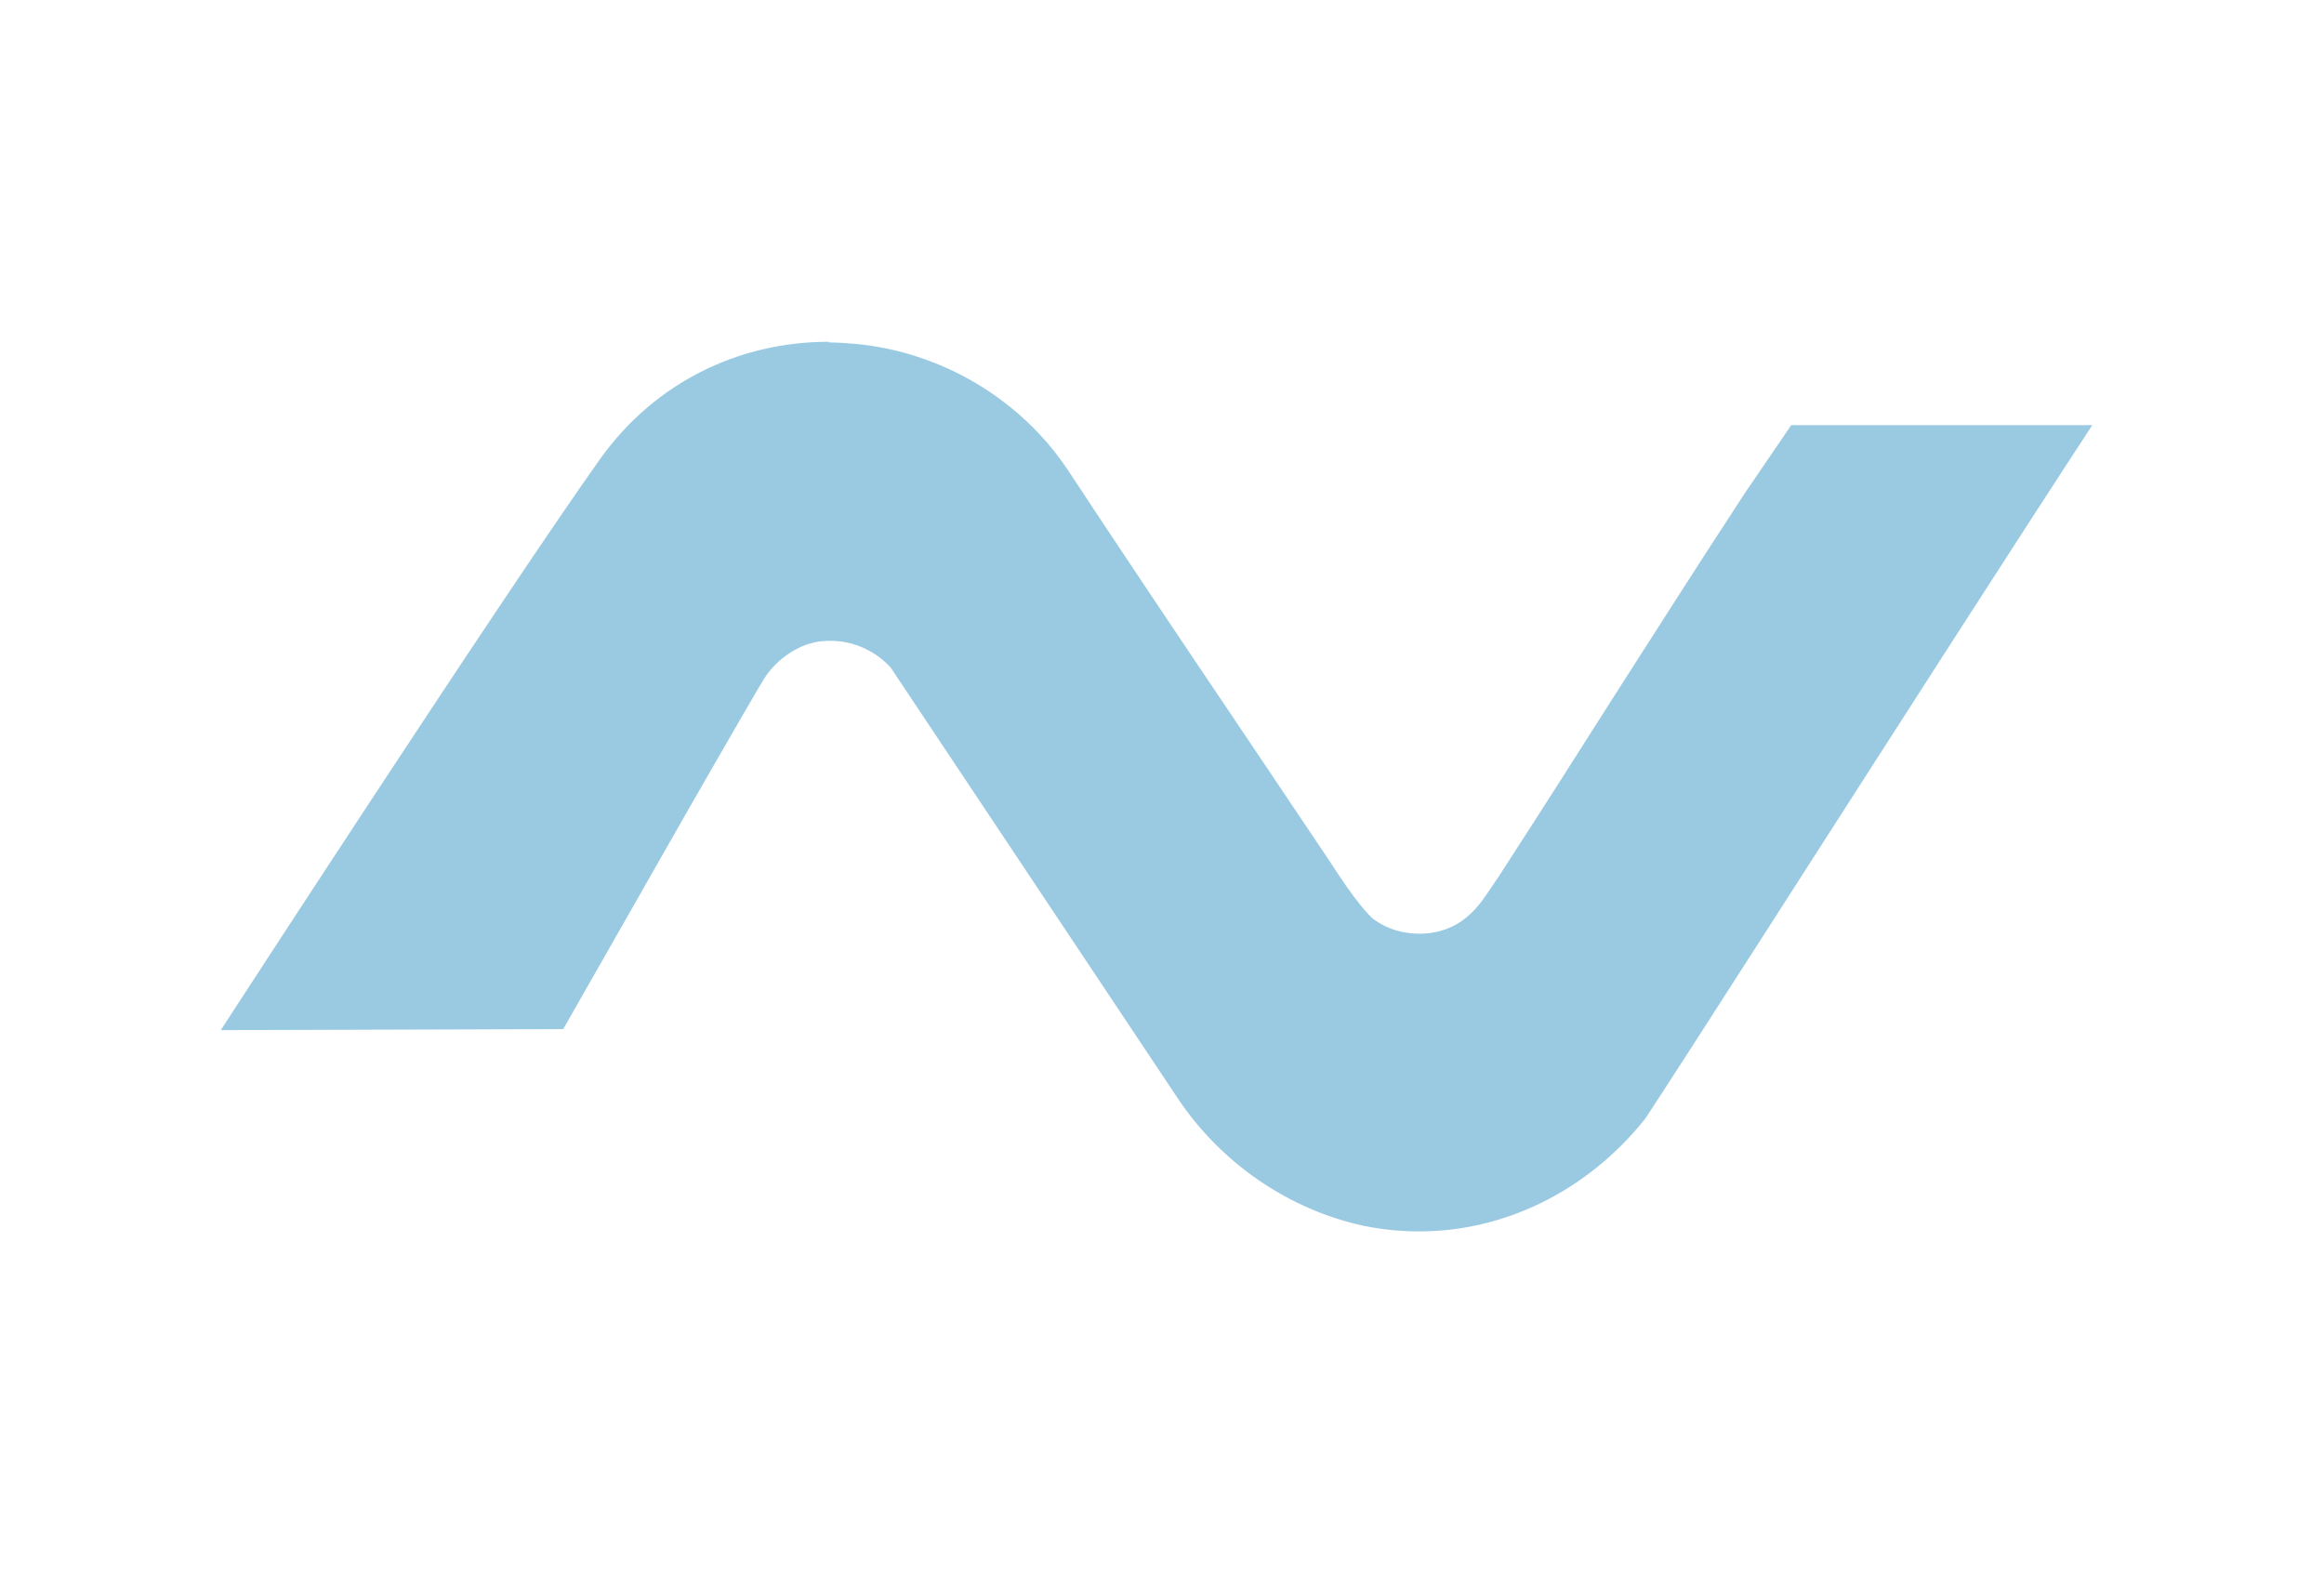 <?xml version="1.0" encoding="UTF-8"?><svg id="a" xmlns="http://www.w3.org/2000/svg" viewBox="0 0 68 46"><defs><style>.b{fill:#99cae2;}</style></defs><path class="b" d="M24.25,10c-2.62,0-5.07,1.18-6.67,3.4-2.91,4.09-11.12,16.74-11.12,16.74l10.02-.03,3.67-6.44s1.88-3.28,2.2-3.8c.3-.49,.86-.93,1.46-1.07,.16-.04,.33-.05,.49-.05,.67,0,1.31,.29,1.76,.78l.06,.09,8.31,12.47c1.27,1.93,3.28,3.31,5.49,3.78,.54,.11,1.08,.16,1.61,.16,2.5,0,4.93-1.19,6.61-3.3,.57-.86,2.37-3.66,4.44-6.89,2.9-4.52,6.42-10.01,8.64-13.4h-8.81l-1.37,2.01c-1.59,2.43-2.68,4.16-3.85,5.98-.98,1.54-1.98,3.12-3.34,5.22-.09,.13-.15,.22-.21,.31-.21,.31-.45,.69-.86,.98-.35,.25-.79,.38-1.25,.38s-.92-.13-1.29-.39l-.07-.05c-.44-.39-1.14-1.49-1.23-1.63-.93-1.38-1.83-2.73-2.74-4.08-1.63-2.42-3.31-4.92-4.95-7.41-1.38-2.08-3.71-3.47-6.24-3.7-.26-.02-.51-.04-.76-.04"/></svg>
